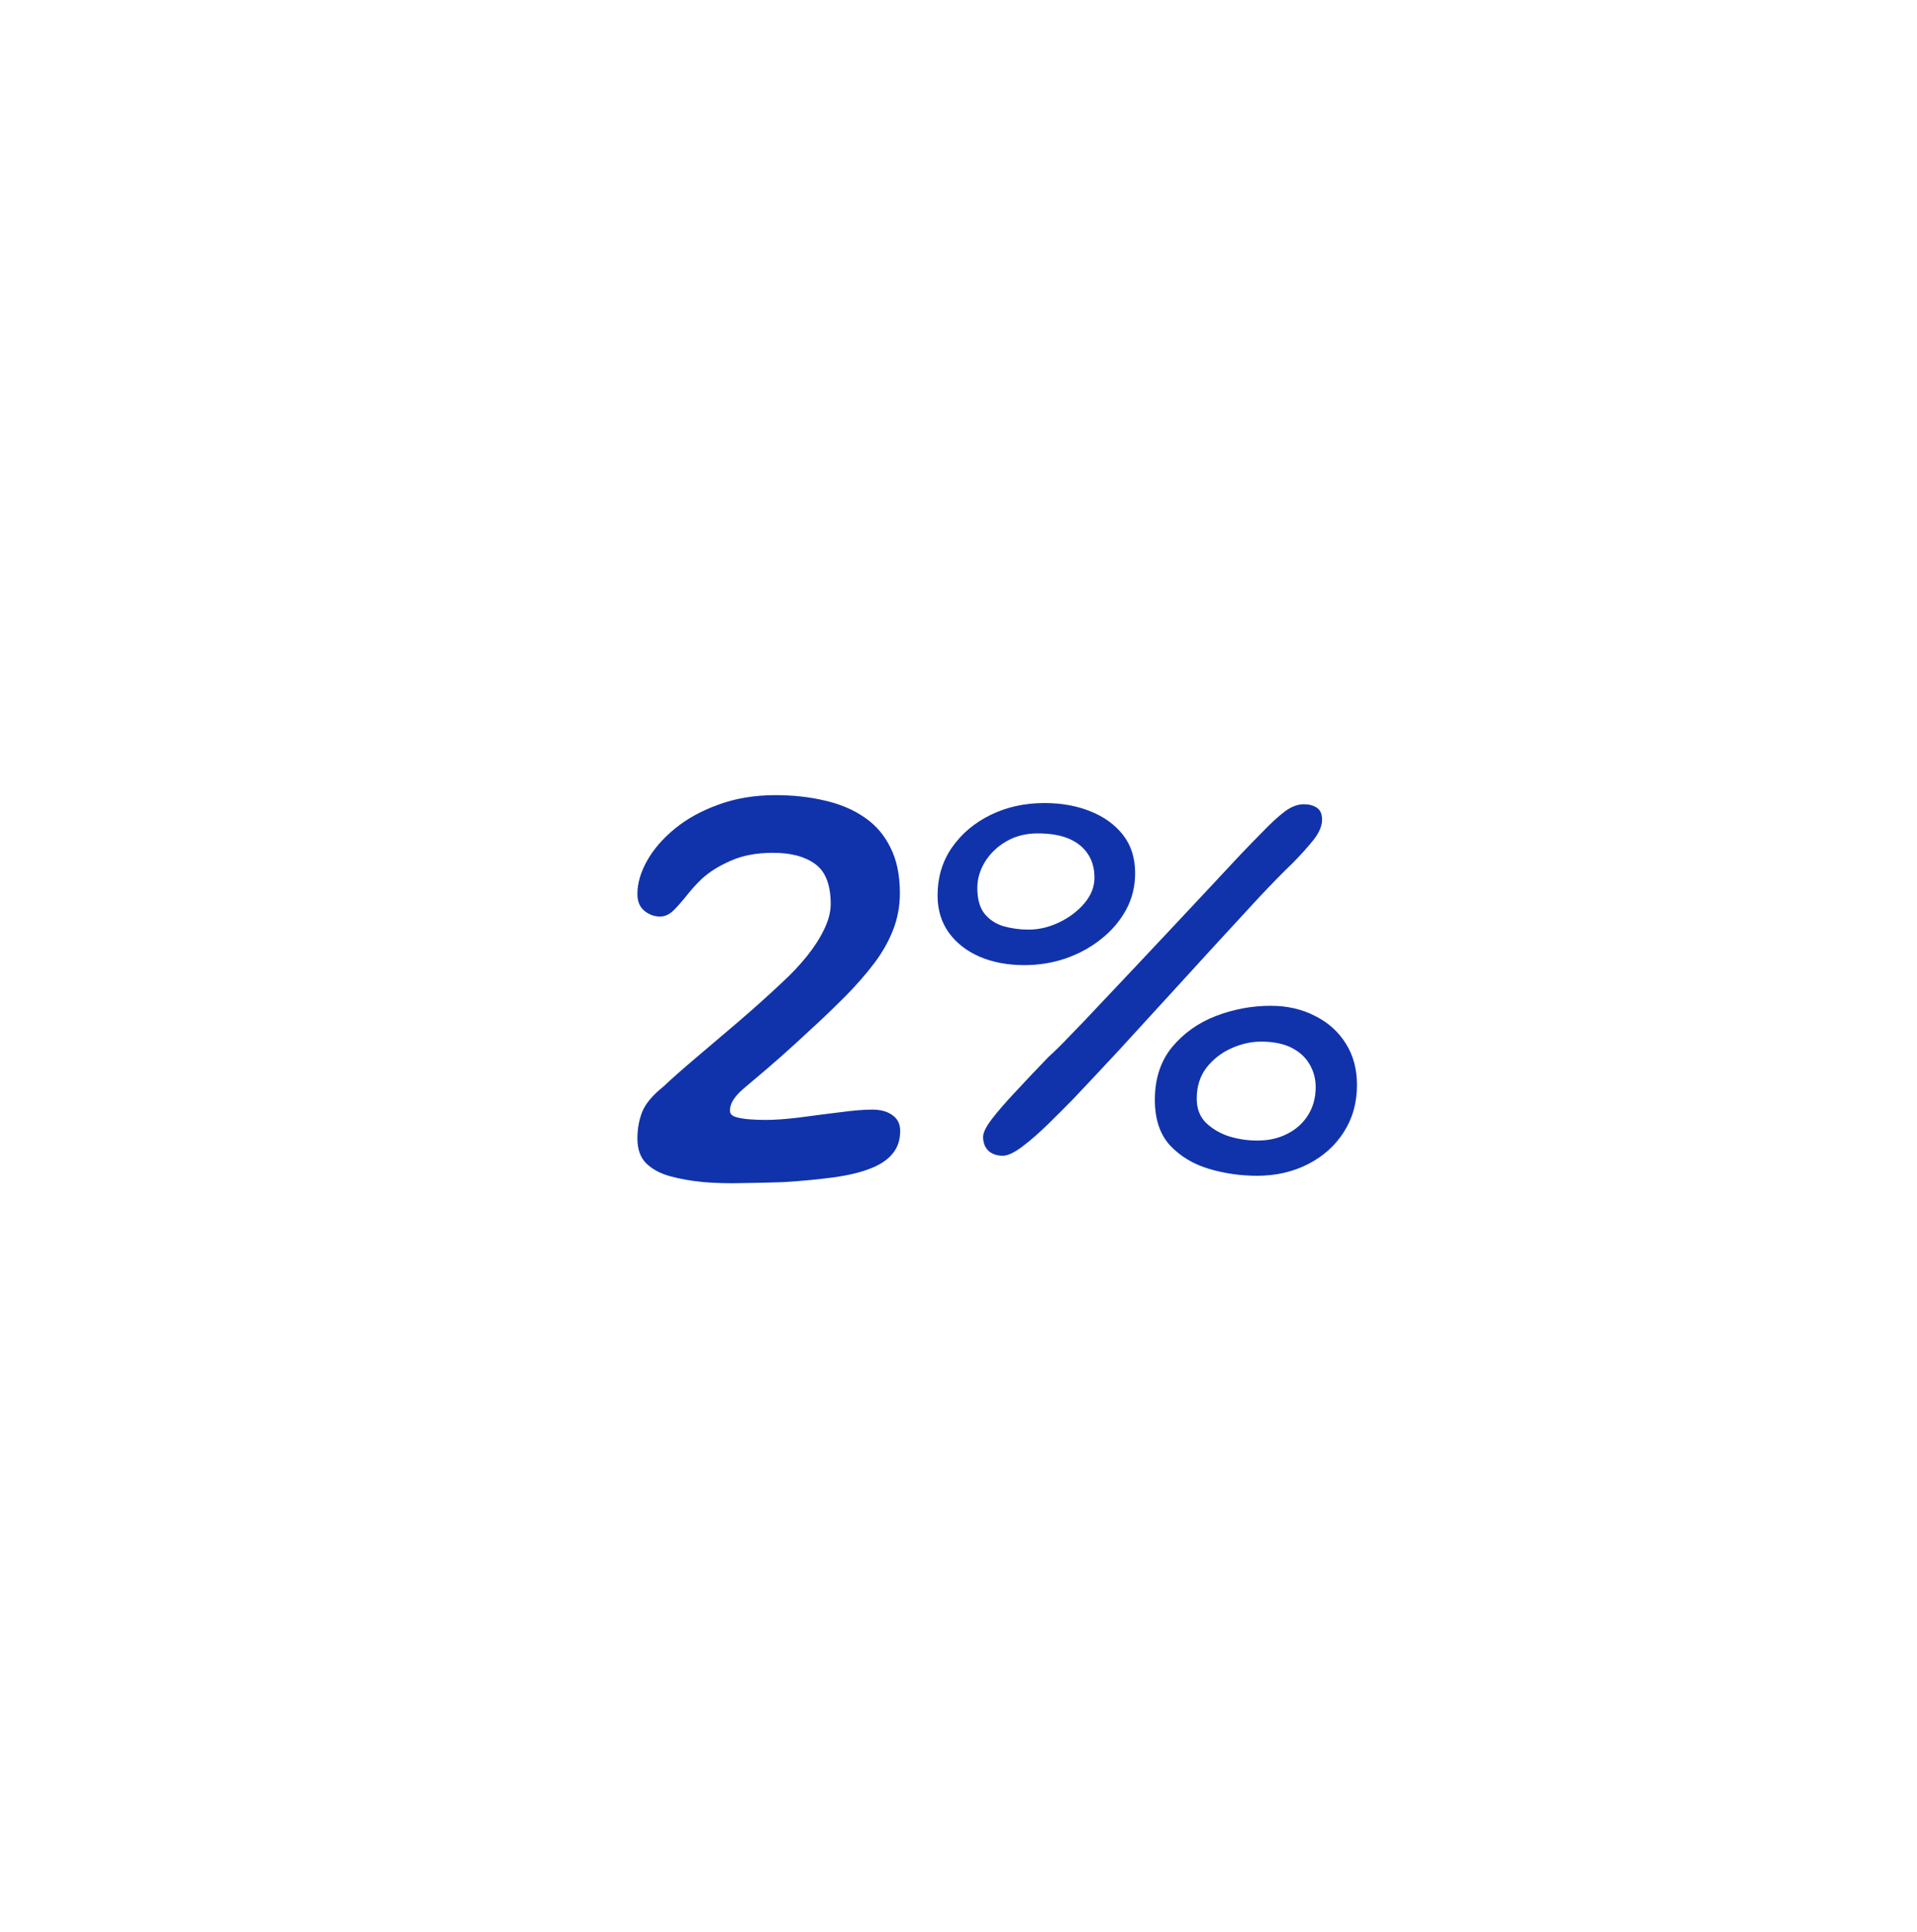 <?xml version="1.0" encoding="UTF-8"?> <svg xmlns="http://www.w3.org/2000/svg" width="259" height="261" viewBox="0 0 259 261" fill="none"><g filter="url(#filter0_d_404_2)"><path fill-rule="evenodd" clip-rule="evenodd" d="M205.673 170.788C216.089 150.961 218.531 128.596 213.934 106.873C209.096 84.004 200.124 60.347 179.923 49.081C159.907 37.919 135.512 43.753 113.467 50.846C92.524 57.584 73.48 68.903 61.092 87.314C47.721 107.186 38.044 131.195 43.941 154.178C49.841 177.178 70.318 191.898 90.859 203.345C111.015 214.578 133.797 223.101 156.215 216.744C178.549 210.411 194.775 191.534 205.673 170.788Z" fill="white"></path></g><path d="M95.095 159.681C93.373 159.517 91.829 159.244 90.462 158.861C89.123 158.478 88.057 157.891 87.264 157.098C86.499 156.305 86.116 155.198 86.116 153.777C86.116 152.492 86.335 151.29 86.772 150.169C87.237 149.048 88.193 147.914 89.642 146.766C90.735 145.727 92.17 144.456 93.947 142.953C95.724 141.45 97.637 139.823 99.687 138.074C101.764 136.297 103.732 134.534 105.591 132.785C106.903 131.582 108.051 130.366 109.035 129.136C110.019 127.906 110.798 126.69 111.372 125.487C111.946 124.284 112.233 123.164 112.233 122.125C112.233 119.528 111.536 117.724 110.142 116.713C108.775 115.702 106.876 115.196 104.443 115.196C102.229 115.196 100.329 115.551 98.744 116.262C97.159 116.945 95.847 117.765 94.808 118.722C94.097 119.405 93.428 120.143 92.799 120.936C92.17 121.729 91.569 122.412 90.995 122.986C90.421 123.533 89.82 123.806 89.191 123.806C88.398 123.806 87.688 123.546 87.059 123.027C86.43 122.508 86.116 121.756 86.116 120.772C86.116 119.323 86.553 117.82 87.428 116.262C88.303 114.704 89.56 113.255 91.2 111.916C92.84 110.577 94.808 109.497 97.104 108.677C99.4 107.83 101.956 107.406 104.771 107.406C107.176 107.406 109.404 107.652 111.454 108.144C113.504 108.609 115.281 109.36 116.784 110.399C118.315 111.438 119.49 112.804 120.31 114.499C121.157 116.166 121.581 118.216 121.581 120.649C121.581 122.371 121.28 124.011 120.679 125.569C120.078 127.127 119.23 128.63 118.137 130.079C117.044 131.528 115.759 133.004 114.283 134.507C113.326 135.464 112.247 136.516 111.044 137.664C109.841 138.785 108.611 139.919 107.354 141.067C106.097 142.215 104.894 143.281 103.746 144.265C102.598 145.249 101.614 146.083 100.794 146.766C100.056 147.367 99.509 147.928 99.154 148.447C98.799 148.966 98.621 149.499 98.621 150.046C98.621 150.429 98.867 150.702 99.359 150.866C99.878 151.03 100.507 151.139 101.245 151.194C101.983 151.249 102.721 151.276 103.459 151.276C104.689 151.276 106.206 151.167 108.01 150.948C109.814 150.702 111.618 150.47 113.422 150.251C115.226 150.005 116.702 149.882 117.85 149.882C118.971 149.882 119.873 150.128 120.556 150.62C121.267 151.112 121.622 151.823 121.622 152.752C121.622 153.982 121.28 155.007 120.597 155.827C119.941 156.647 118.943 157.317 117.604 157.836C116.292 158.355 114.652 158.752 112.684 159.025C110.716 159.298 108.42 159.517 105.796 159.681C104.183 159.736 102.42 159.777 100.507 159.804C98.621 159.859 96.817 159.818 95.095 159.681ZM138.399 130.366C136.131 130.366 134.108 129.983 132.331 129.218C130.582 128.453 129.202 127.373 128.19 125.979C127.179 124.558 126.673 122.89 126.673 120.977C126.673 118.517 127.316 116.358 128.6 114.499C129.912 112.613 131.662 111.137 133.848 110.071C136.035 109.005 138.454 108.472 141.105 108.472C143.401 108.472 145.465 108.841 147.296 109.579C149.155 110.317 150.631 111.383 151.724 112.777C152.818 114.171 153.364 115.893 153.364 117.943C153.364 119.747 152.954 121.401 152.134 122.904C151.314 124.407 150.194 125.719 148.772 126.84C147.378 127.961 145.779 128.835 143.975 129.464C142.199 130.065 140.34 130.366 138.399 130.366ZM138.973 125.569C140.367 125.569 141.748 125.241 143.114 124.585C144.481 123.929 145.615 123.068 146.517 122.002C147.419 120.936 147.87 119.788 147.87 118.558C147.87 117.328 147.583 116.276 147.009 115.401C146.435 114.499 145.588 113.802 144.467 113.31C143.347 112.818 141.925 112.572 140.203 112.572C138.618 112.572 137.21 112.927 135.98 113.638C134.75 114.349 133.78 115.278 133.069 116.426C132.386 117.547 132.044 118.722 132.044 119.952C132.044 121.455 132.372 122.617 133.028 123.437C133.712 124.257 134.573 124.817 135.611 125.118C136.677 125.419 137.798 125.569 138.973 125.569ZM169.887 154.064C171.391 154.064 172.73 153.763 173.905 153.162C175.108 152.561 176.051 151.713 176.734 150.62C177.418 149.527 177.759 148.269 177.759 146.848C177.759 145.727 177.486 144.702 176.939 143.773C176.393 142.816 175.573 142.065 174.479 141.518C173.386 140.971 172.019 140.698 170.379 140.698C169.04 140.698 167.701 140.999 166.361 141.6C165.022 142.201 163.901 143.076 162.999 144.224C162.125 145.372 161.687 146.766 161.687 148.406C161.687 149.745 162.097 150.825 162.917 151.645C163.765 152.465 164.803 153.08 166.033 153.49C167.291 153.873 168.575 154.064 169.887 154.064ZM169.846 158.82C167.605 158.82 165.432 158.506 163.327 157.877C161.223 157.248 159.473 156.196 158.079 154.72C156.713 153.217 156.029 151.167 156.029 148.57C156.029 145.727 156.795 143.363 158.325 141.477C159.883 139.591 161.851 138.183 164.229 137.254C166.635 136.325 169.122 135.86 171.691 135.86C173.905 135.86 175.887 136.311 177.636 137.213C179.413 138.088 180.807 139.331 181.818 140.944C182.83 142.529 183.335 144.402 183.335 146.561C183.335 148.966 182.734 151.098 181.531 152.957C180.356 154.788 178.743 156.223 176.693 157.262C174.643 158.301 172.361 158.82 169.846 158.82ZM135.488 156.114C134.668 156.114 134.012 155.882 133.52 155.417C133.056 154.952 132.823 154.337 132.823 153.572C132.823 152.998 133.22 152.192 134.012 151.153C134.832 150.087 135.912 148.843 137.251 147.422C138.591 145.973 140.067 144.415 141.679 142.748C142.417 142.092 143.388 141.135 144.59 139.878C145.82 138.621 147.201 137.172 148.731 135.532C150.289 133.892 151.916 132.17 153.61 130.366C155.332 128.535 157.041 126.717 158.735 124.913C160.43 123.109 162.043 121.387 163.573 119.747C165.104 118.107 166.457 116.658 167.632 115.401C168.835 114.144 169.778 113.173 170.461 112.49C171.664 111.233 172.703 110.276 173.577 109.62C174.452 108.964 175.313 108.636 176.16 108.636C176.844 108.636 177.418 108.786 177.882 109.087C178.374 109.388 178.62 109.934 178.62 110.727C178.62 111.547 178.251 112.435 177.513 113.392C176.775 114.321 175.832 115.374 174.684 116.549C173.454 117.724 171.951 119.255 170.174 121.141C168.425 123.027 166.498 125.118 164.393 127.414C162.289 129.71 160.102 132.102 157.833 134.589C155.592 137.049 153.378 139.468 151.191 141.846C149.005 144.197 146.955 146.383 145.041 148.406C143.975 149.499 142.827 150.647 141.597 151.85C140.367 153.053 139.206 154.064 138.112 154.884C137.019 155.704 136.144 156.114 135.488 156.114Z" fill="#1033AC"></path><defs><filter id="filter0_d_404_2" x="0.176" y="0.837" width="257.979" height="260.081" filterUnits="userSpaceOnUse" color-interpolation-filters="sRGB"><feFlood flood-opacity="0" result="BackgroundImageFix"></feFlood><feColorMatrix in="SourceAlpha" type="matrix" values="0 0 0 0 0 0 0 0 0 0 0 0 0 0 0 0 0 0 127 0" result="hardAlpha"></feColorMatrix><feOffset></feOffset><feGaussianBlur stdDeviation="21"></feGaussianBlur><feComposite in2="hardAlpha" operator="out"></feComposite><feColorMatrix type="matrix" values="0 0 0 0 0 0 0 0 0 0 0 0 0 0 0 0 0 0 0.2 0"></feColorMatrix><feBlend mode="normal" in2="BackgroundImageFix" result="effect1_dropShadow_404_2"></feBlend><feBlend mode="normal" in="SourceGraphic" in2="effect1_dropShadow_404_2" result="shape"></feBlend></filter></defs></svg> 